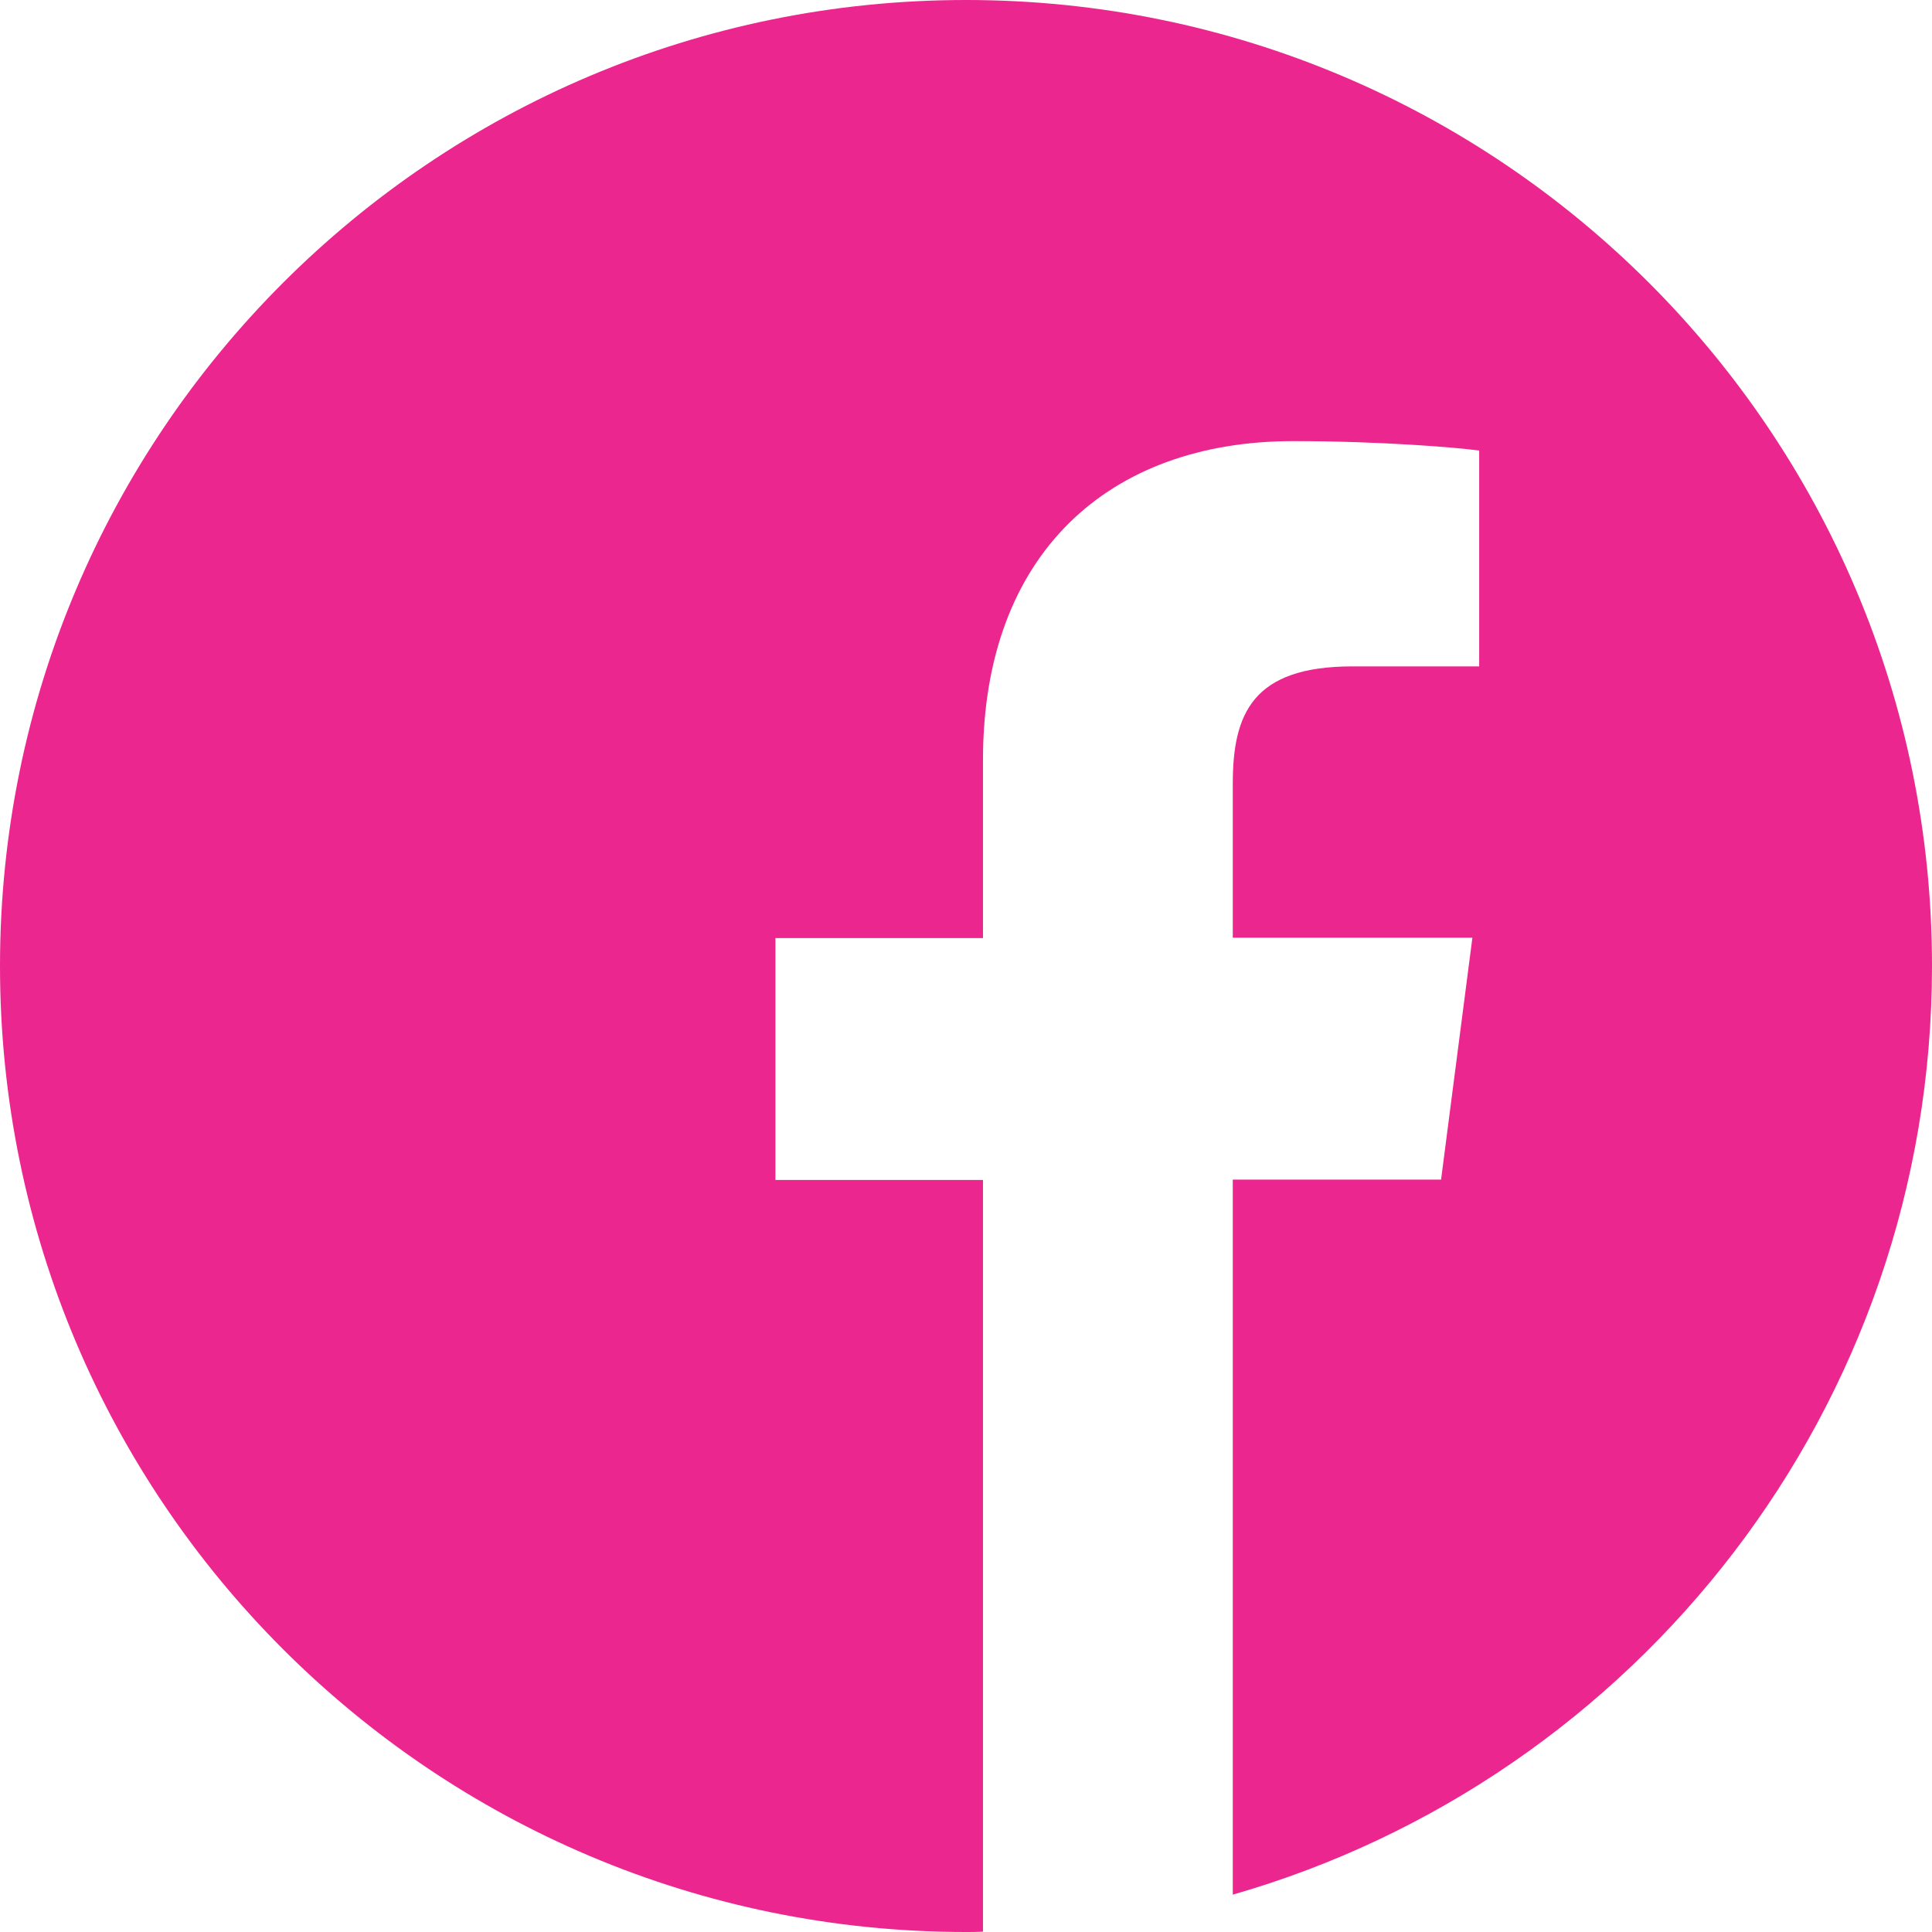 <svg xmlns="http://www.w3.org/2000/svg" viewBox="-49 141 512 512"><path d="M463 397c0-141.4-114.6-256-256-256S-49 255.6-49 397 65.6 653 207 653c1.5 0 3 0 4.5-.1V453.7h-55v-64.1h55v-47.2c0-54.7 33.4-84.5 82.2-84.5 23.4 0 43.5 1.7 49.3 2.5v57.2h-33.6c-26.5 0-31.7 12.6-31.7 31.1v40.8h63.5l-8.3 64.1h-55.2v189.5C384.7 612.4 463 513.9 463 397z" fill="#ec268f"/></svg>